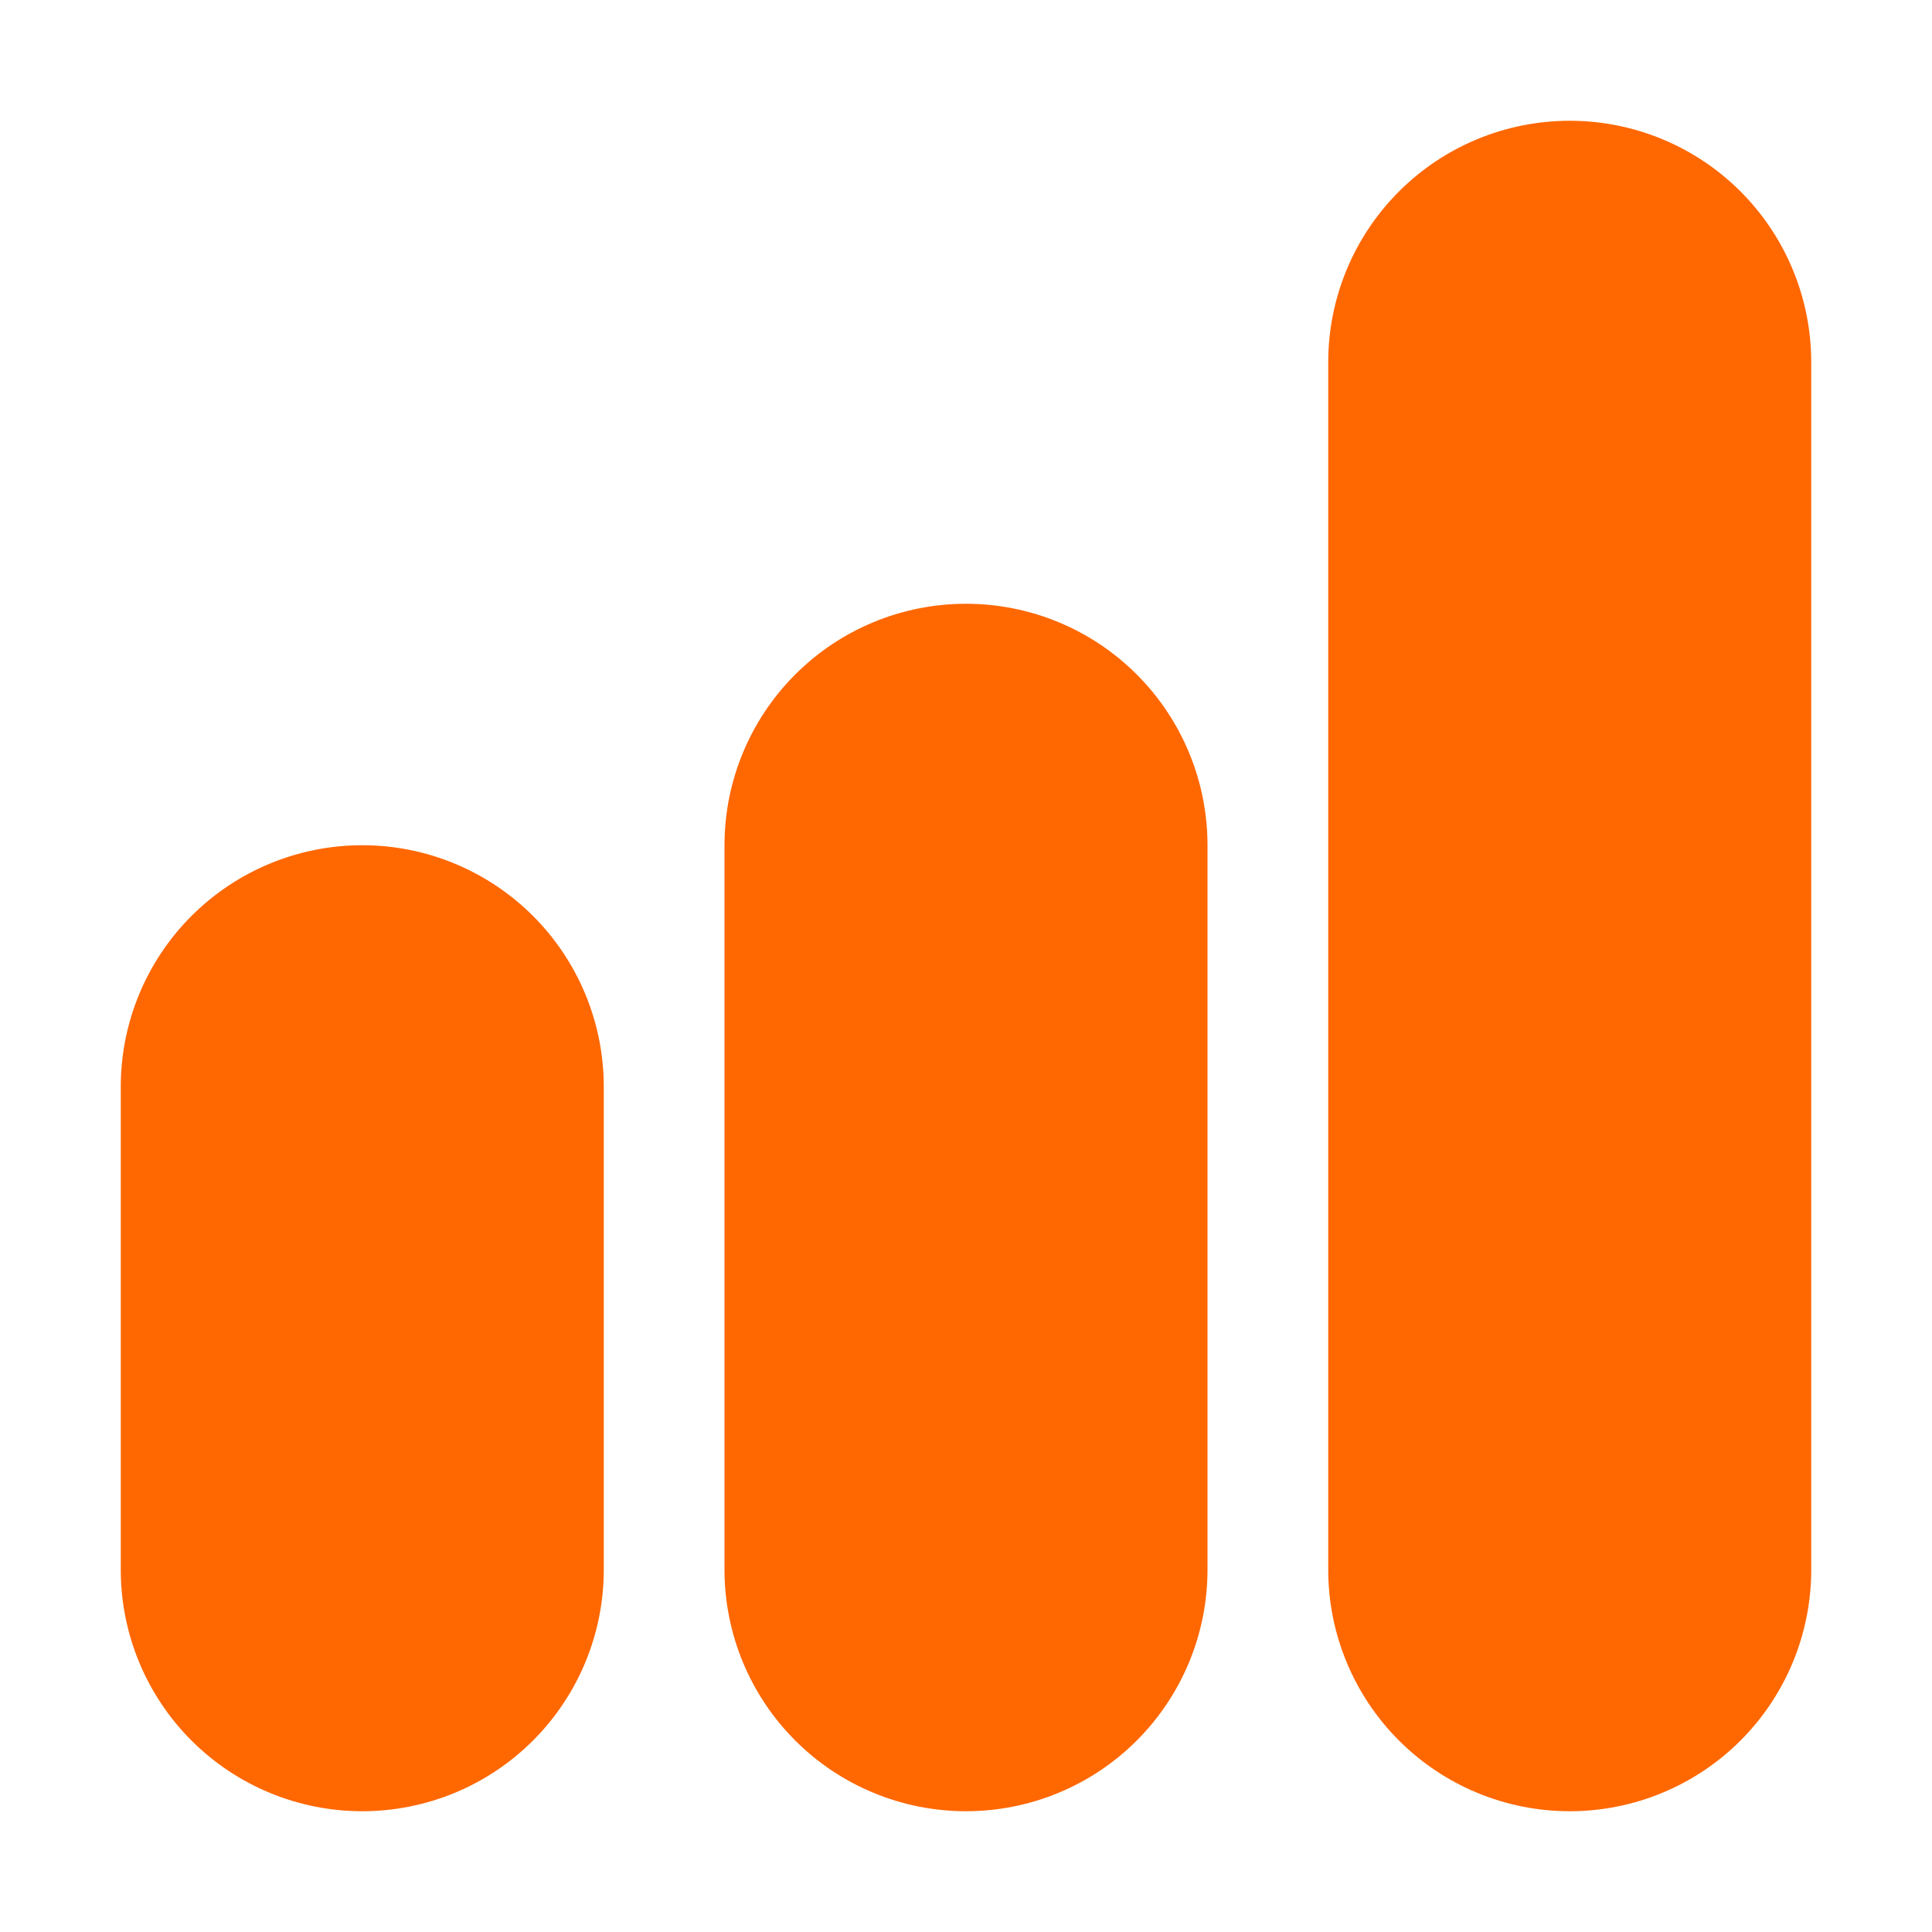 <?xml version="1.0" encoding="UTF-8"?> <svg xmlns="http://www.w3.org/2000/svg" width="47" height="47" viewBox="0 0 47 47" fill="none"><g clip-path="url(#clip0_3453_14169)"><path d="M32.312 8.812C32.312 7.254 32.931 5.76 34.033 4.658C35.135 3.556 36.629 2.938 38.188 2.938C39.746 2.938 41.24 3.556 42.342 4.658C43.444 5.76 44.062 7.254 44.062 8.812V38.188C44.062 39.746 43.444 41.24 42.342 42.342C41.24 43.444 39.746 44.062 38.188 44.062C36.629 44.062 35.135 43.444 34.033 42.342C32.931 41.24 32.312 39.746 32.312 38.188V8.812ZM2.938 26.438C2.938 24.879 3.556 23.385 4.658 22.283C5.76 21.181 7.254 20.562 8.812 20.562C10.371 20.562 11.865 21.181 12.967 22.283C14.069 23.385 14.688 24.879 14.688 26.438V38.188C14.688 39.746 14.069 41.24 12.967 42.342C11.865 43.444 10.371 44.062 8.812 44.062C7.254 44.062 5.76 43.444 4.658 42.342C3.556 41.24 2.938 39.746 2.938 38.188V26.438ZM23.5 14.688C21.942 14.688 20.448 15.306 19.346 16.408C18.244 17.51 17.625 19.004 17.625 20.562V38.188C17.625 39.746 18.244 41.24 19.346 42.342C20.448 43.444 21.942 44.062 23.5 44.062C25.058 44.062 26.552 43.444 27.654 42.342C28.756 41.24 29.375 39.746 29.375 38.188V20.562C29.375 19.004 28.756 17.51 27.654 16.408C26.552 15.306 25.058 14.688 23.5 14.688Z" fill="#FF6700"></path></g><defs><clipPath id="clip0_3453_14169"><rect width="47" height="47" fill="white"></rect></clipPath></defs></svg> 